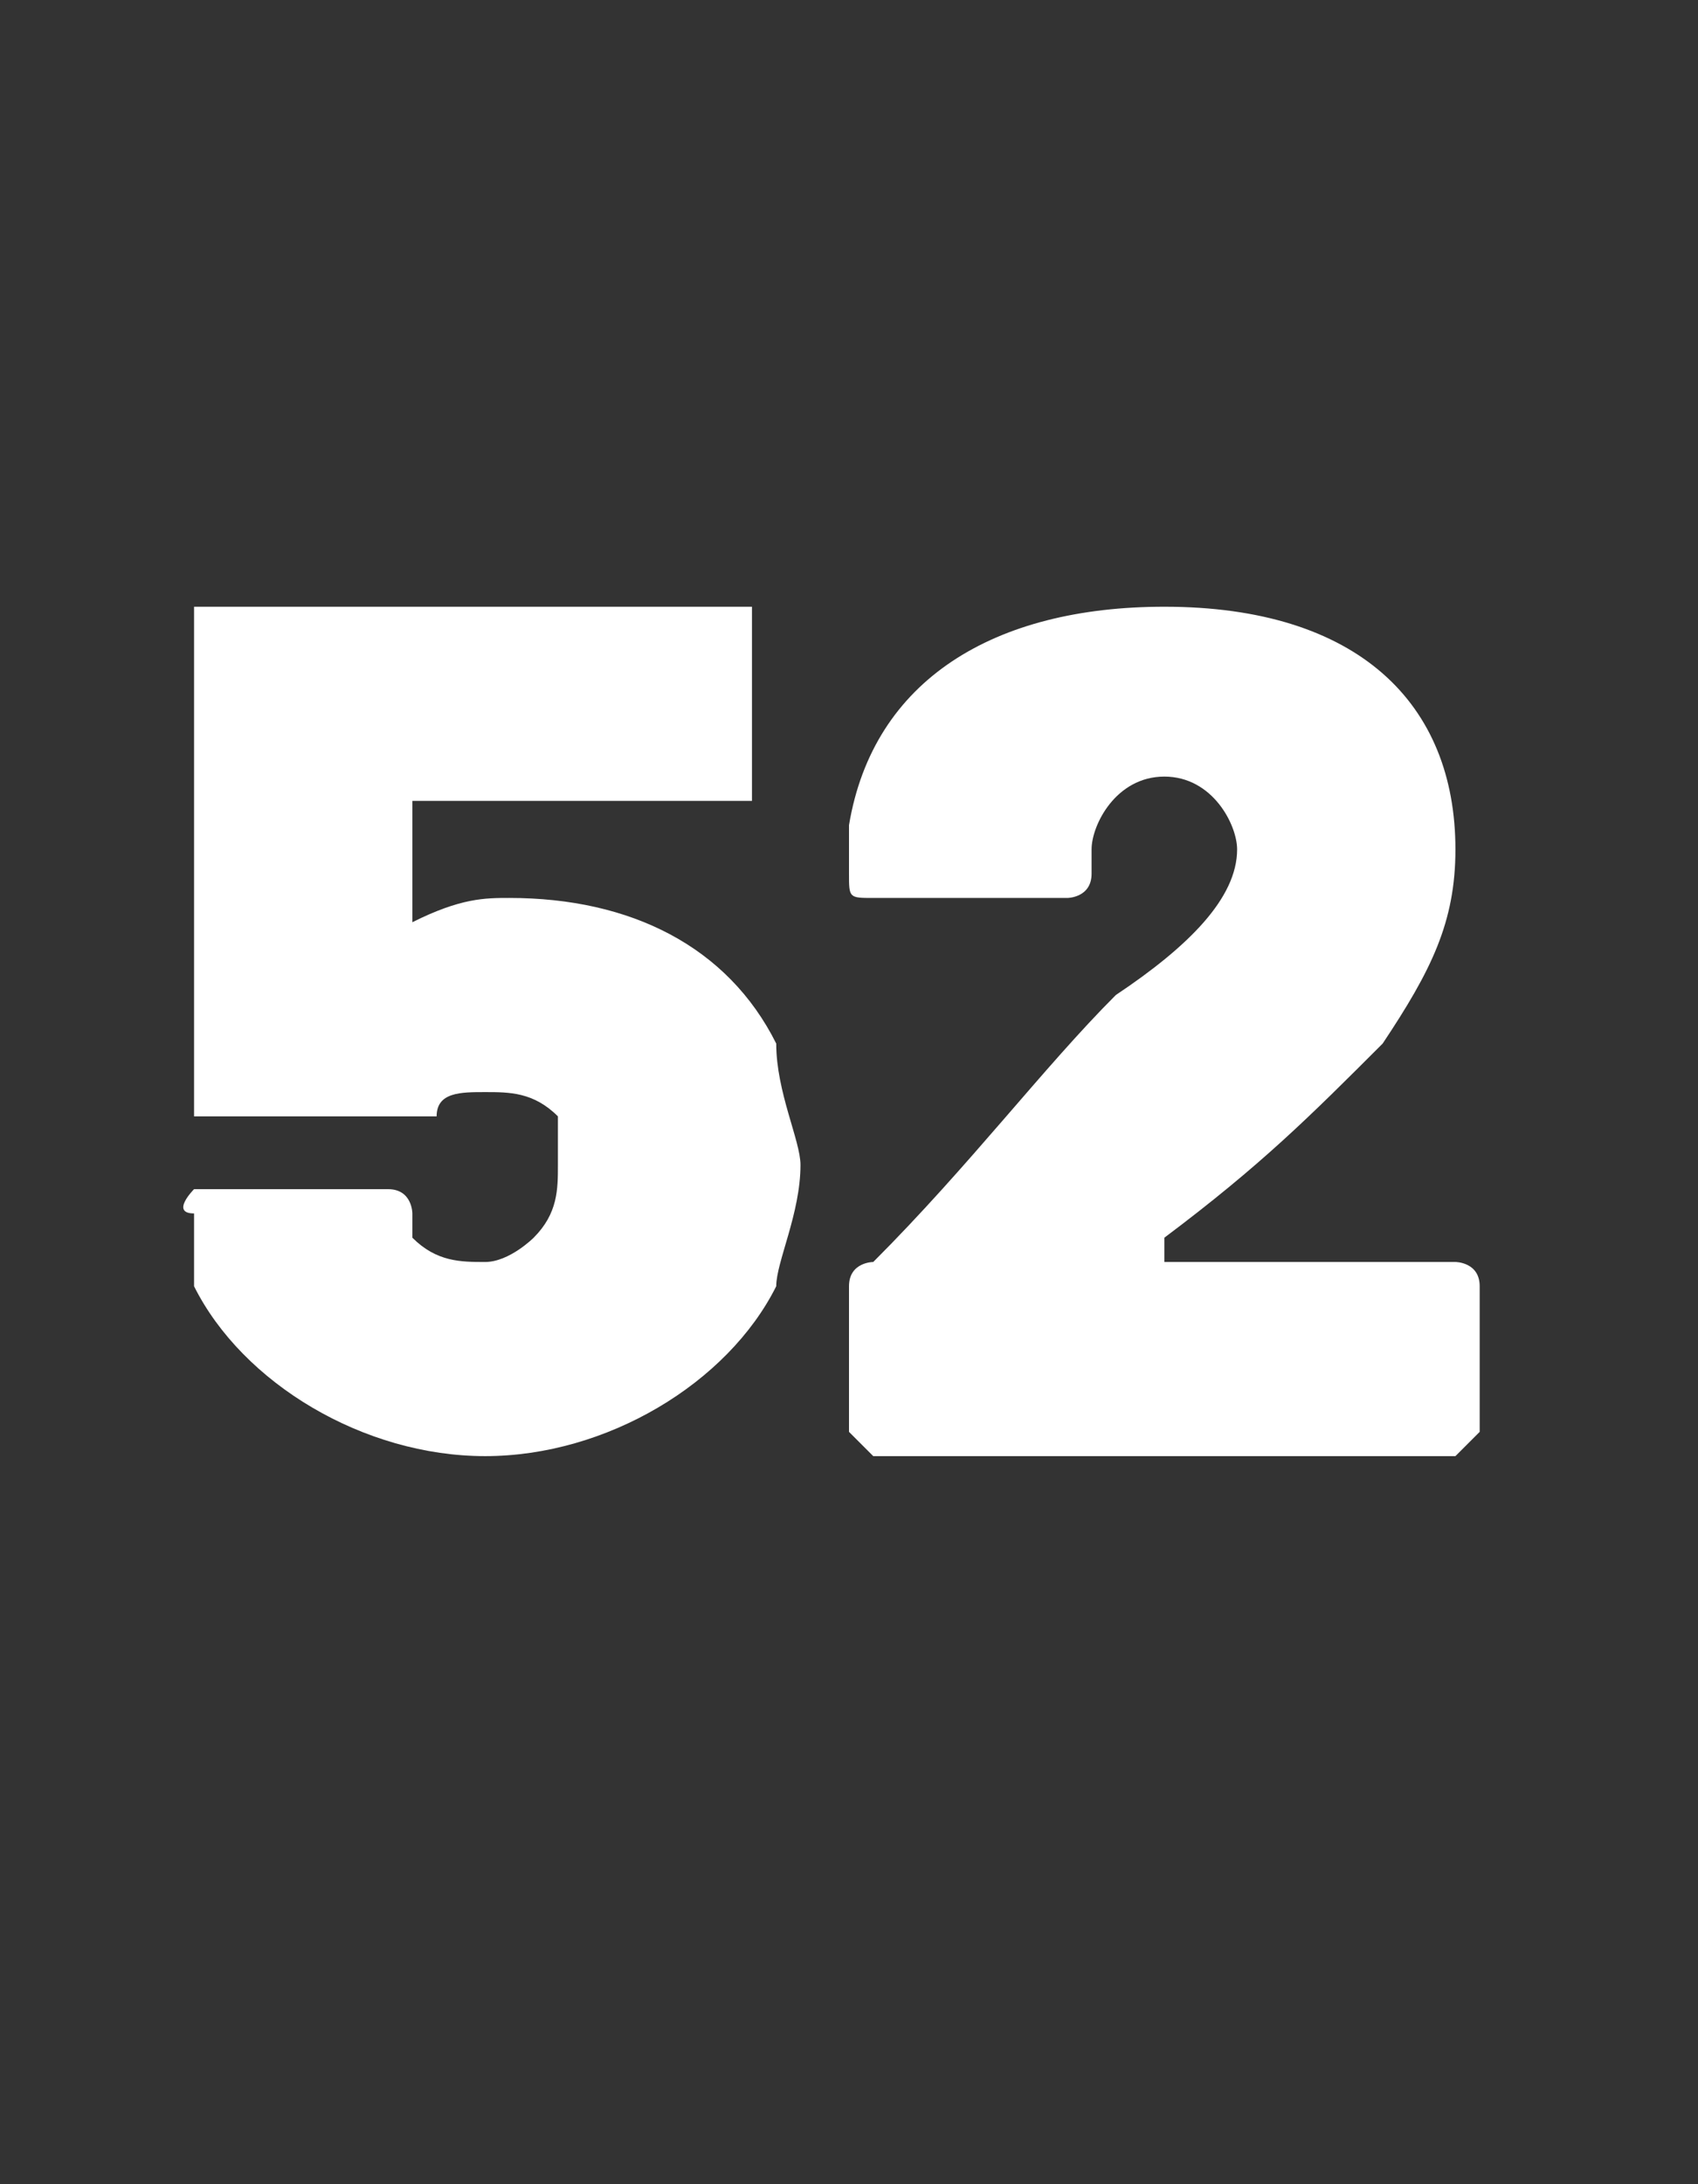 <?xml version="1.0" standalone="no"?><!DOCTYPE svg PUBLIC "-//W3C//DTD SVG 1.1//EN" "http://www.w3.org/Graphics/SVG/1.1/DTD/svg11.dtd"><svg xmlns="http://www.w3.org/2000/svg" version="1.1" width="7px" height="9px" viewBox="0 -1 7 9" style="top:-1px"><rect x="0" y="-1" width="7" height="9" fill="#333333" stroke="none"/>  <desc>52</desc>  <defs/>  <g id="Polygon165160">    <path d="M 3.3 3.8 C 3.3 4 3.2 4.2 3.2 4.3 C 3 4.7 2.5 5 2 5 C 1.5 5 1 4.7 0.8 4.3 C 0.8 4.2 0.8 4.1 0.8 4 C 0.7 4 0.8 3.9 0.8 3.9 C 0.8 3.9 1.6 3.9 1.6 3.9 C 1.7 3.9 1.7 4 1.7 4 C 1.7 4 1.7 4 1.7 4.1 C 1.8 4.2 1.9 4.2 2 4.2 C 2.1 4.2 2.2 4.1 2.2 4.1 C 2.3 4 2.3 3.9 2.3 3.8 C 2.3 3.8 2.3 3.7 2.3 3.6 C 2.2 3.5 2.1 3.5 2 3.5 C 1.9 3.5 1.8 3.5 1.8 3.6 C 1.7 3.6 1.7 3.6 1.6 3.6 C 1.6 3.6 0.8 3.6 0.8 3.6 C 0.8 3.6 0.8 3.6 0.8 3.5 C 0.8 3.5 0.8 1.6 0.8 1.6 C 0.8 1.5 0.8 1.5 0.8 1.5 C 0.8 1.5 3.1 1.5 3.1 1.5 C 3.1 1.5 3.1 1.5 3.1 1.6 C 3.1 1.6 3.1 2.2 3.1 2.2 C 3.1 2.3 3.1 2.3 3.1 2.3 C 3.1 2.3 1.7 2.3 1.7 2.3 C 1.7 2.3 1.7 2.3 1.7 2.3 C 1.7 2.3 1.7 2.7 1.7 2.7 C 1.7 2.8 1.7 2.8 1.7 2.8 C 1.9 2.7 2 2.7 2.1 2.7 C 2.6 2.7 3 2.9 3.2 3.3 C 3.2 3.5 3.3 3.7 3.3 3.8 Z M 3.5 4.9 C 3.5 4.9 3.5 4.3 3.5 4.3 C 3.5 4.2 3.6 4.2 3.6 4.2 C 4 3.8 4.3 3.4 4.6 3.1 C 4.9 2.9 5.1 2.7 5.1 2.5 C 5.1 2.4 5 2.2 4.8 2.2 C 4.6 2.2 4.5 2.4 4.5 2.5 C 4.5 2.5 4.5 2.6 4.5 2.6 C 4.5 2.7 4.4 2.7 4.4 2.7 C 4.4 2.7 3.6 2.7 3.6 2.7 C 3.5 2.7 3.5 2.7 3.5 2.6 C 3.5 2.6 3.5 2.4 3.5 2.4 C 3.6 1.8 4.1 1.5 4.8 1.5 C 5.6 1.5 6 1.9 6 2.5 C 6 2.8 5.9 3 5.7 3.3 C 5.4 3.6 5.2 3.8 4.8 4.1 C 4.8 4.1 4.8 4.2 4.8 4.2 C 4.8 4.2 6 4.2 6 4.2 C 6 4.2 6.1 4.2 6.1 4.3 C 6.1 4.3 6.1 4.9 6.1 4.9 C 6.1 4.9 6 5 6 5 C 6 5 3.6 5 3.6 5 C 3.6 5 3.5 4.9 3.5 4.9 Z " stroke="none" fill="#fff"/>  </g></svg>